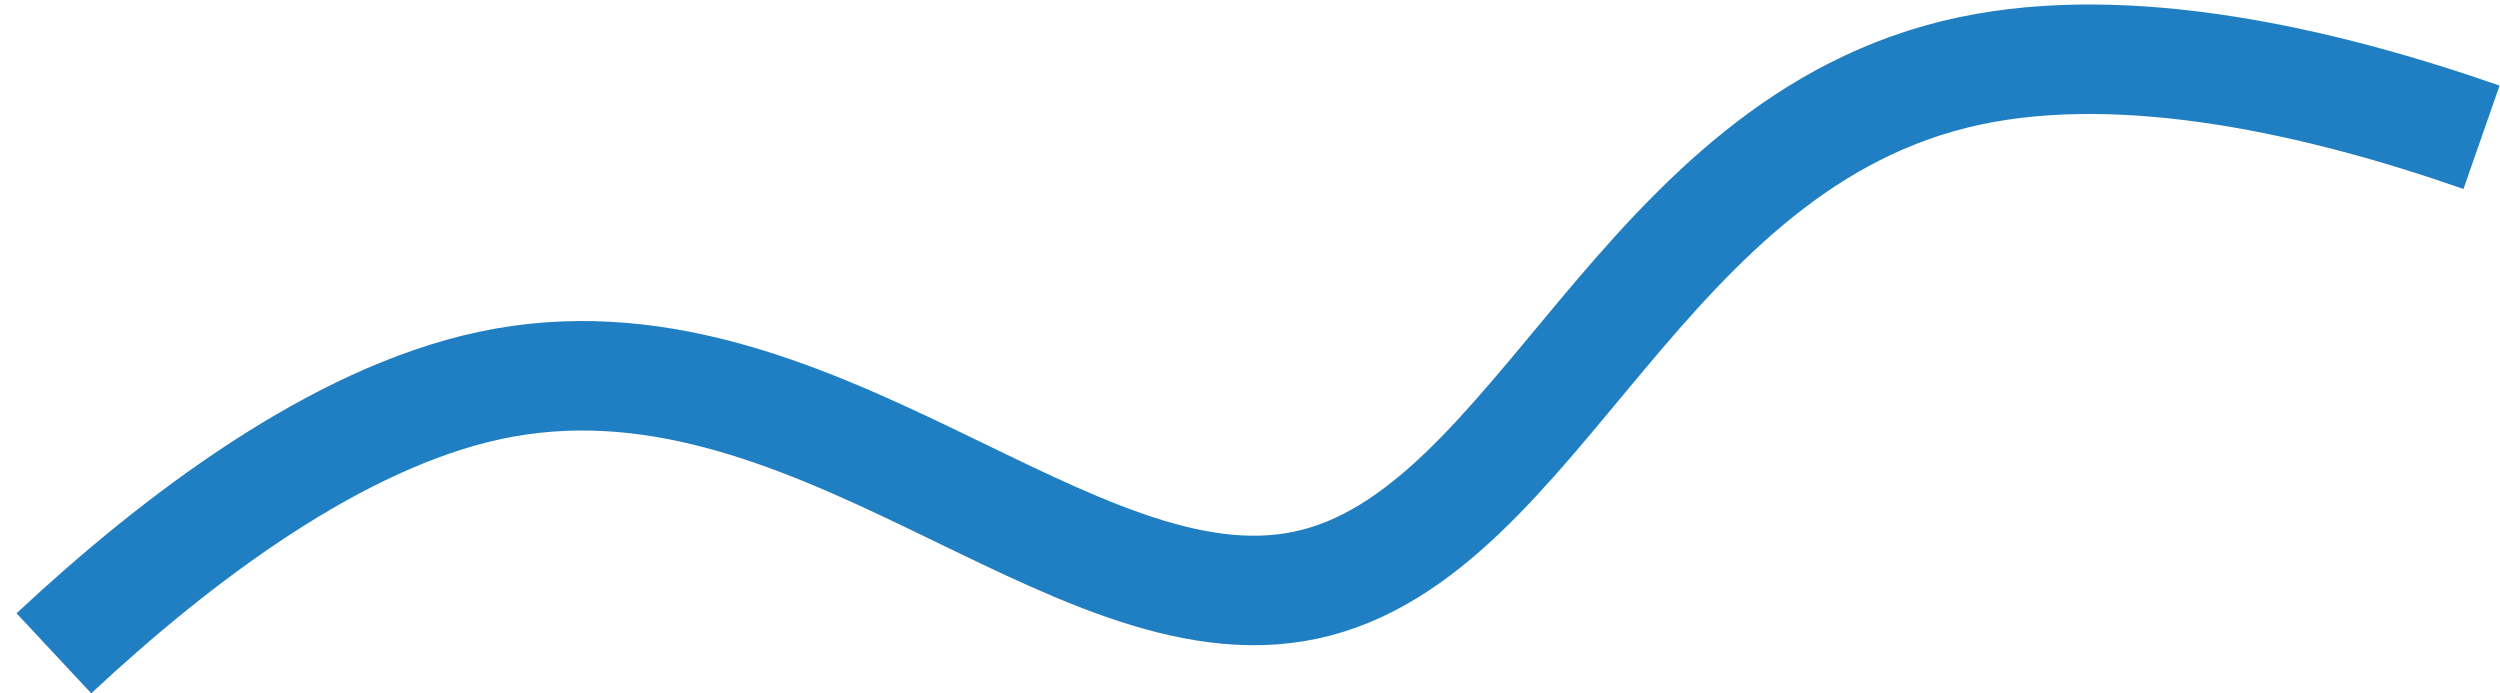 <?xml version="1.0" encoding="UTF-8"?> <svg xmlns="http://www.w3.org/2000/svg" width="137" height="38" viewBox="0 0 137 38" fill="none"> <path d="M135.987 7.524C127.276 4.48 116.64 2.037 107.931 3.888C89.774 7.747 84.395 29.337 71.557 32.066C58.719 34.795 44.412 17.389 26.867 21.119C18.451 22.908 9.74 29.463 2.953 35.802" stroke="#207FC2" stroke-width="6"></path> </svg> 